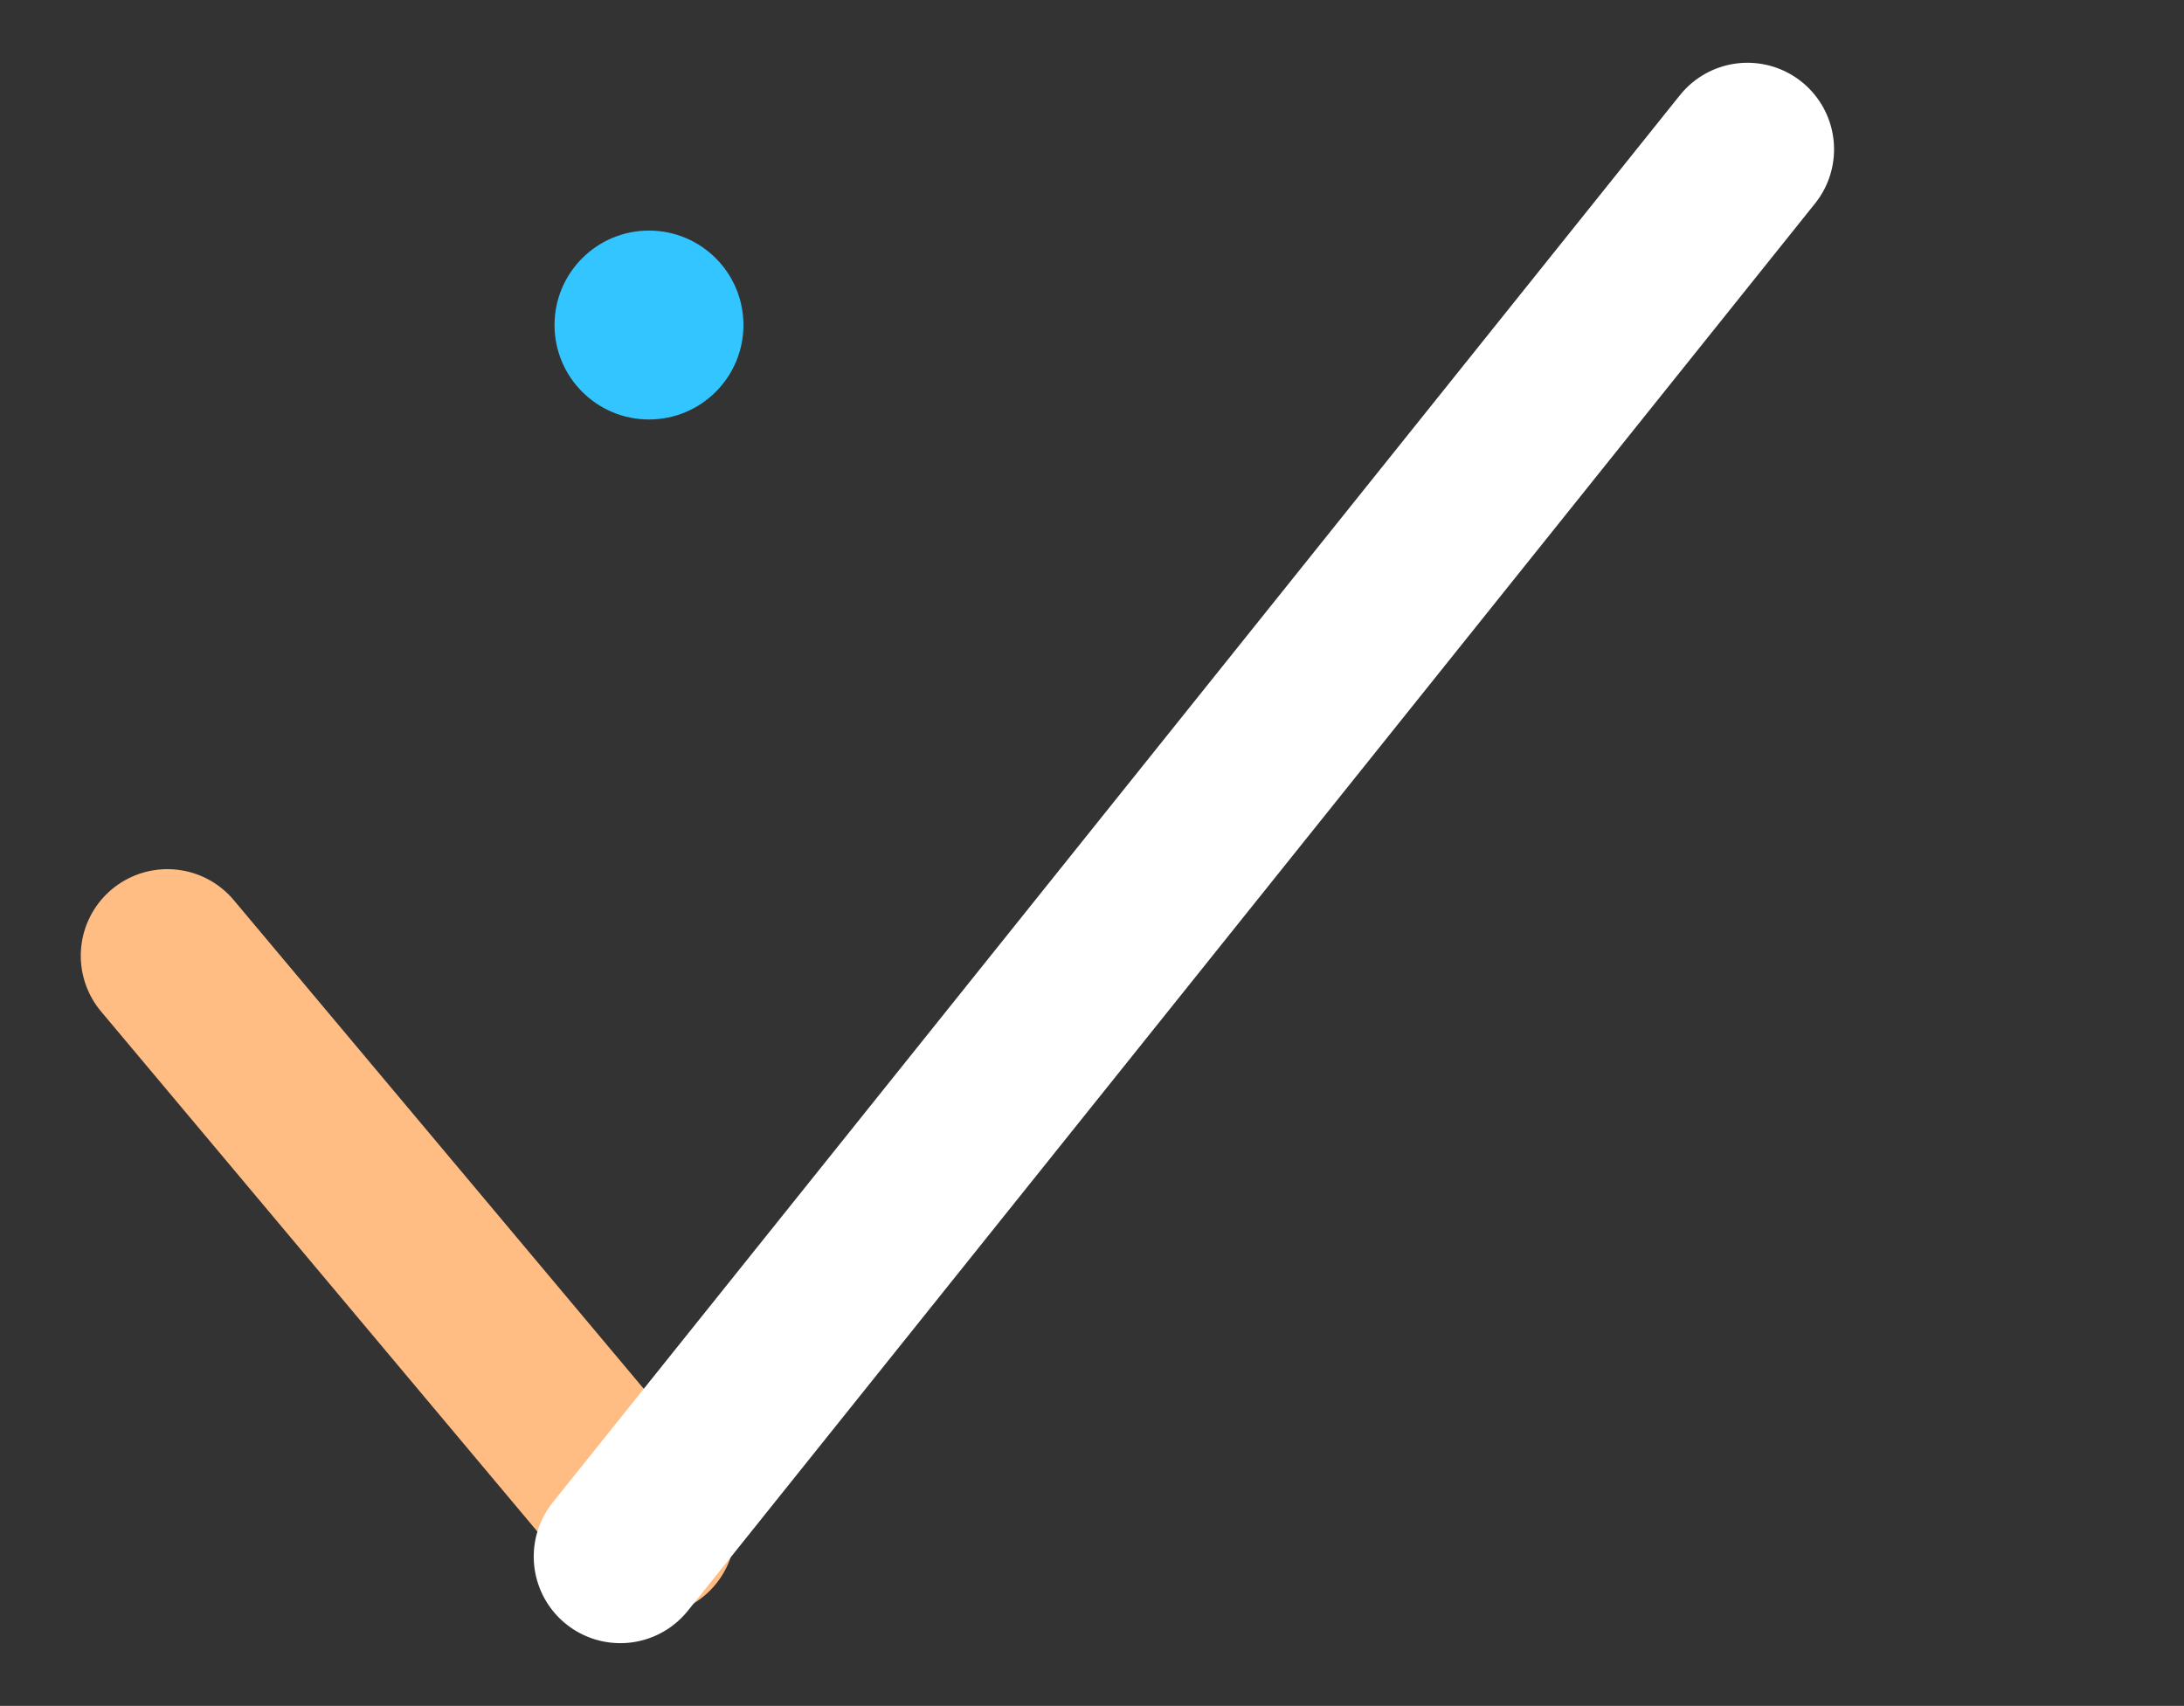 <svg xmlns="http://www.w3.org/2000/svg" width="138.732" height="108.37" viewBox="0 0 138.732 108.37">
  <rect x="0" y="0" width="138.732" height="108.37" fill="#333333" stroke="none"/>
  <g id="Group_116" data-name="Group 116" transform="translate(17848.225 -1519.352)">
    <path id="Path_83" data-name="Path 83" d="M4952.877,1125.325l27.933,38.474" transform="matrix(0.998, -0.07, 0.07, 0.998, -22859.336, 803.696)" fill="none" stroke="#ffbd84" stroke-linecap="round" stroke-width="11"/>
    <path id="Path_82" data-name="Path 82" d="M4952.877,1125.325l66.2,93.467" transform="translate(-17525.355 6689.43) rotate(-106)" fill="none" stroke="#fff" stroke-linecap="round" stroke-width="11"/>
    <circle id="Ellipse_135" data-name="Ellipse 135" cx="6" cy="6" r="6" transform="translate(-17813 1534)" fill="#32c5ff"/>
  </g>
</svg>
